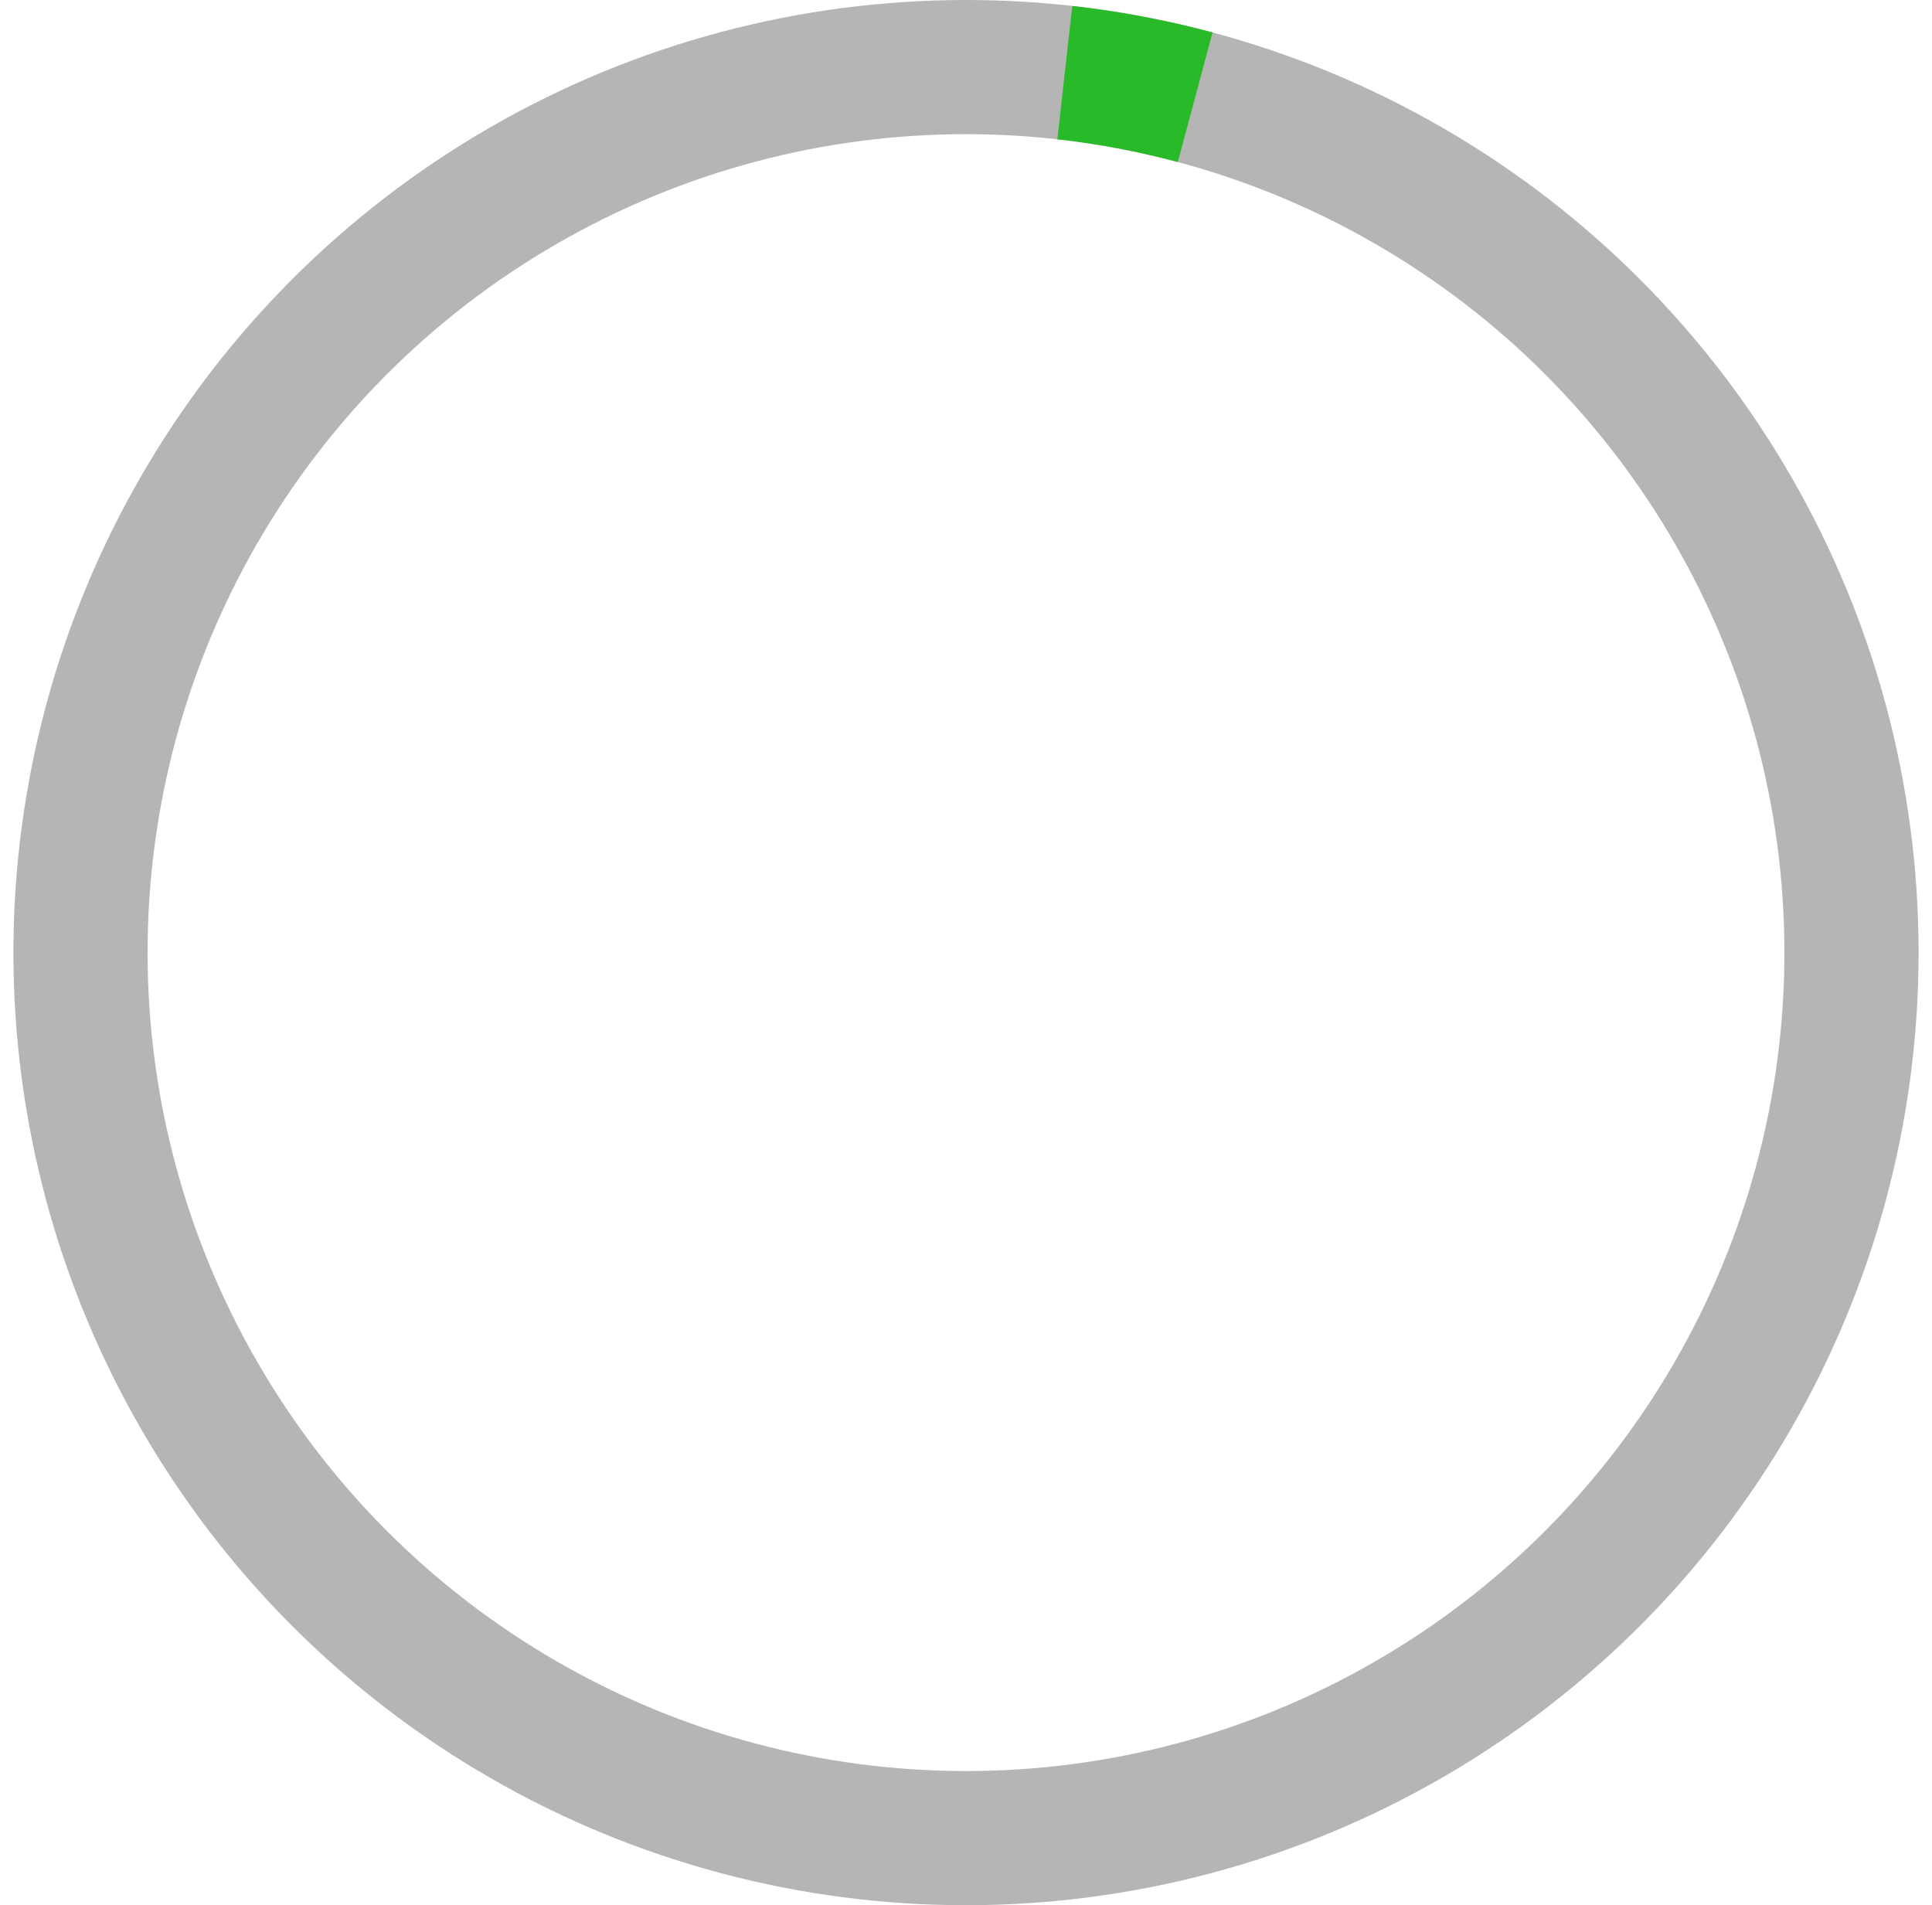 <?xml version="1.0" encoding="UTF-8"?> <svg xmlns="http://www.w3.org/2000/svg" width="72" height="71" viewBox="0 0 72 71" fill="none"><circle cx="36" cy="35.5" r="33" stroke="#B5B5B5" stroke-width="5"></circle><path d="M44.541 3.624C42.947 3.197 41.323 2.89 39.683 2.706" stroke="#29BA29" stroke-width="5"></path></svg> 